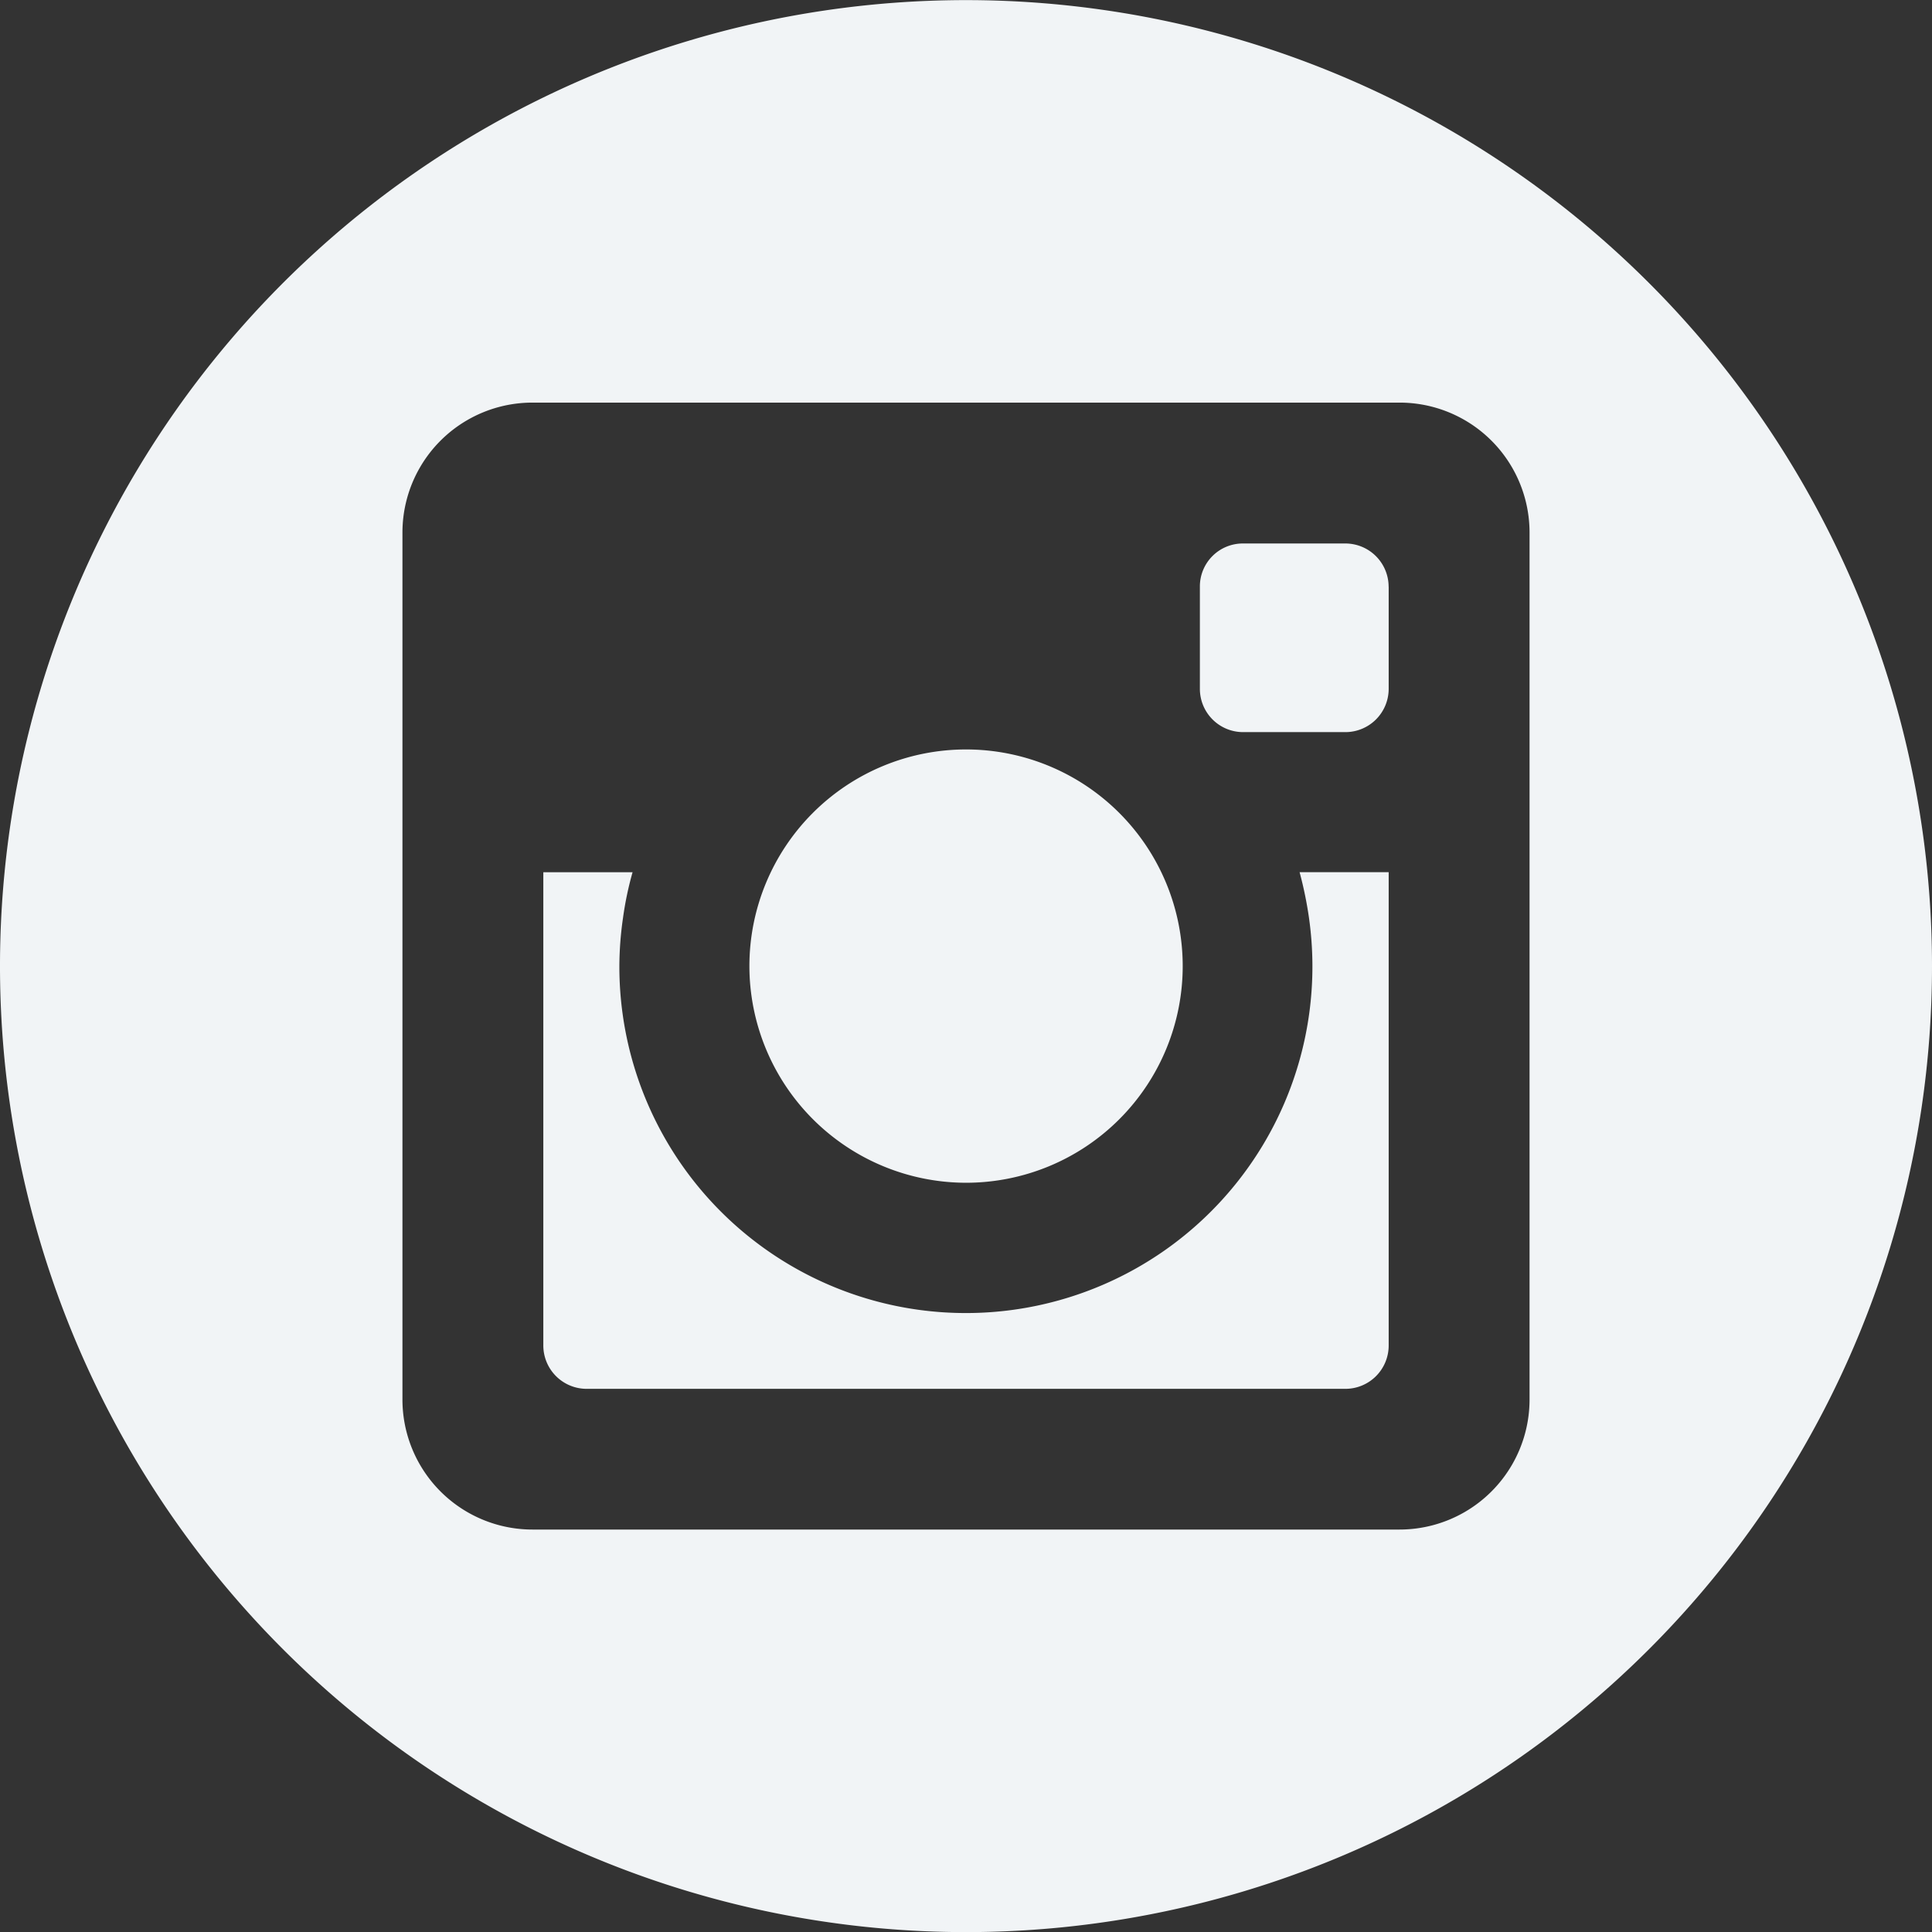 <svg id="instagram-icon" xmlns="http://www.w3.org/2000/svg" width="36" height="36" viewBox="0 0 36 36">
  <rect x="0" y="0" width="36" height="36" fill="#333333" stroke="none"/>
  <path id="Path_41" data-name="Path 41" d="M17.143,7.243v1.9a.807.807,0,0,1-.806.809H14.431a.806.806,0,0,1-.806-.809v-1.9a.8.8,0,0,1,.806-.806h1.905a.807.807,0,0,1,.806.806M9.267,18.349A4.037,4.037,0,1,0,5.231,14.31a4.042,4.042,0,0,0,4.036,4.039m6.391-4.936a6.457,6.457,0,1,1-12.85.9,6.4,6.4,0,0,1,.068-.9,6.184,6.184,0,0,1,.178-.85H1.391V21.38a.808.808,0,0,0,.809.809H16.337a.807.807,0,0,0,.806-.809V12.562H15.483a7.2,7.2,0,0,1,.175.85m11.609.9a18,18,0,1,1-18-18,18,18,0,0,1,18,18m-17.25-10.5H1.19A2.422,2.422,0,0,0-1.234,6.233V22.387A2.423,2.423,0,0,0,1.19,24.811H17.344a2.423,2.423,0,0,0,2.424-2.424V6.233a2.422,2.422,0,0,0-2.424-2.421Z" transform="translate(8.733 3.69)" fill="#f1f4f6"/>
</svg>

